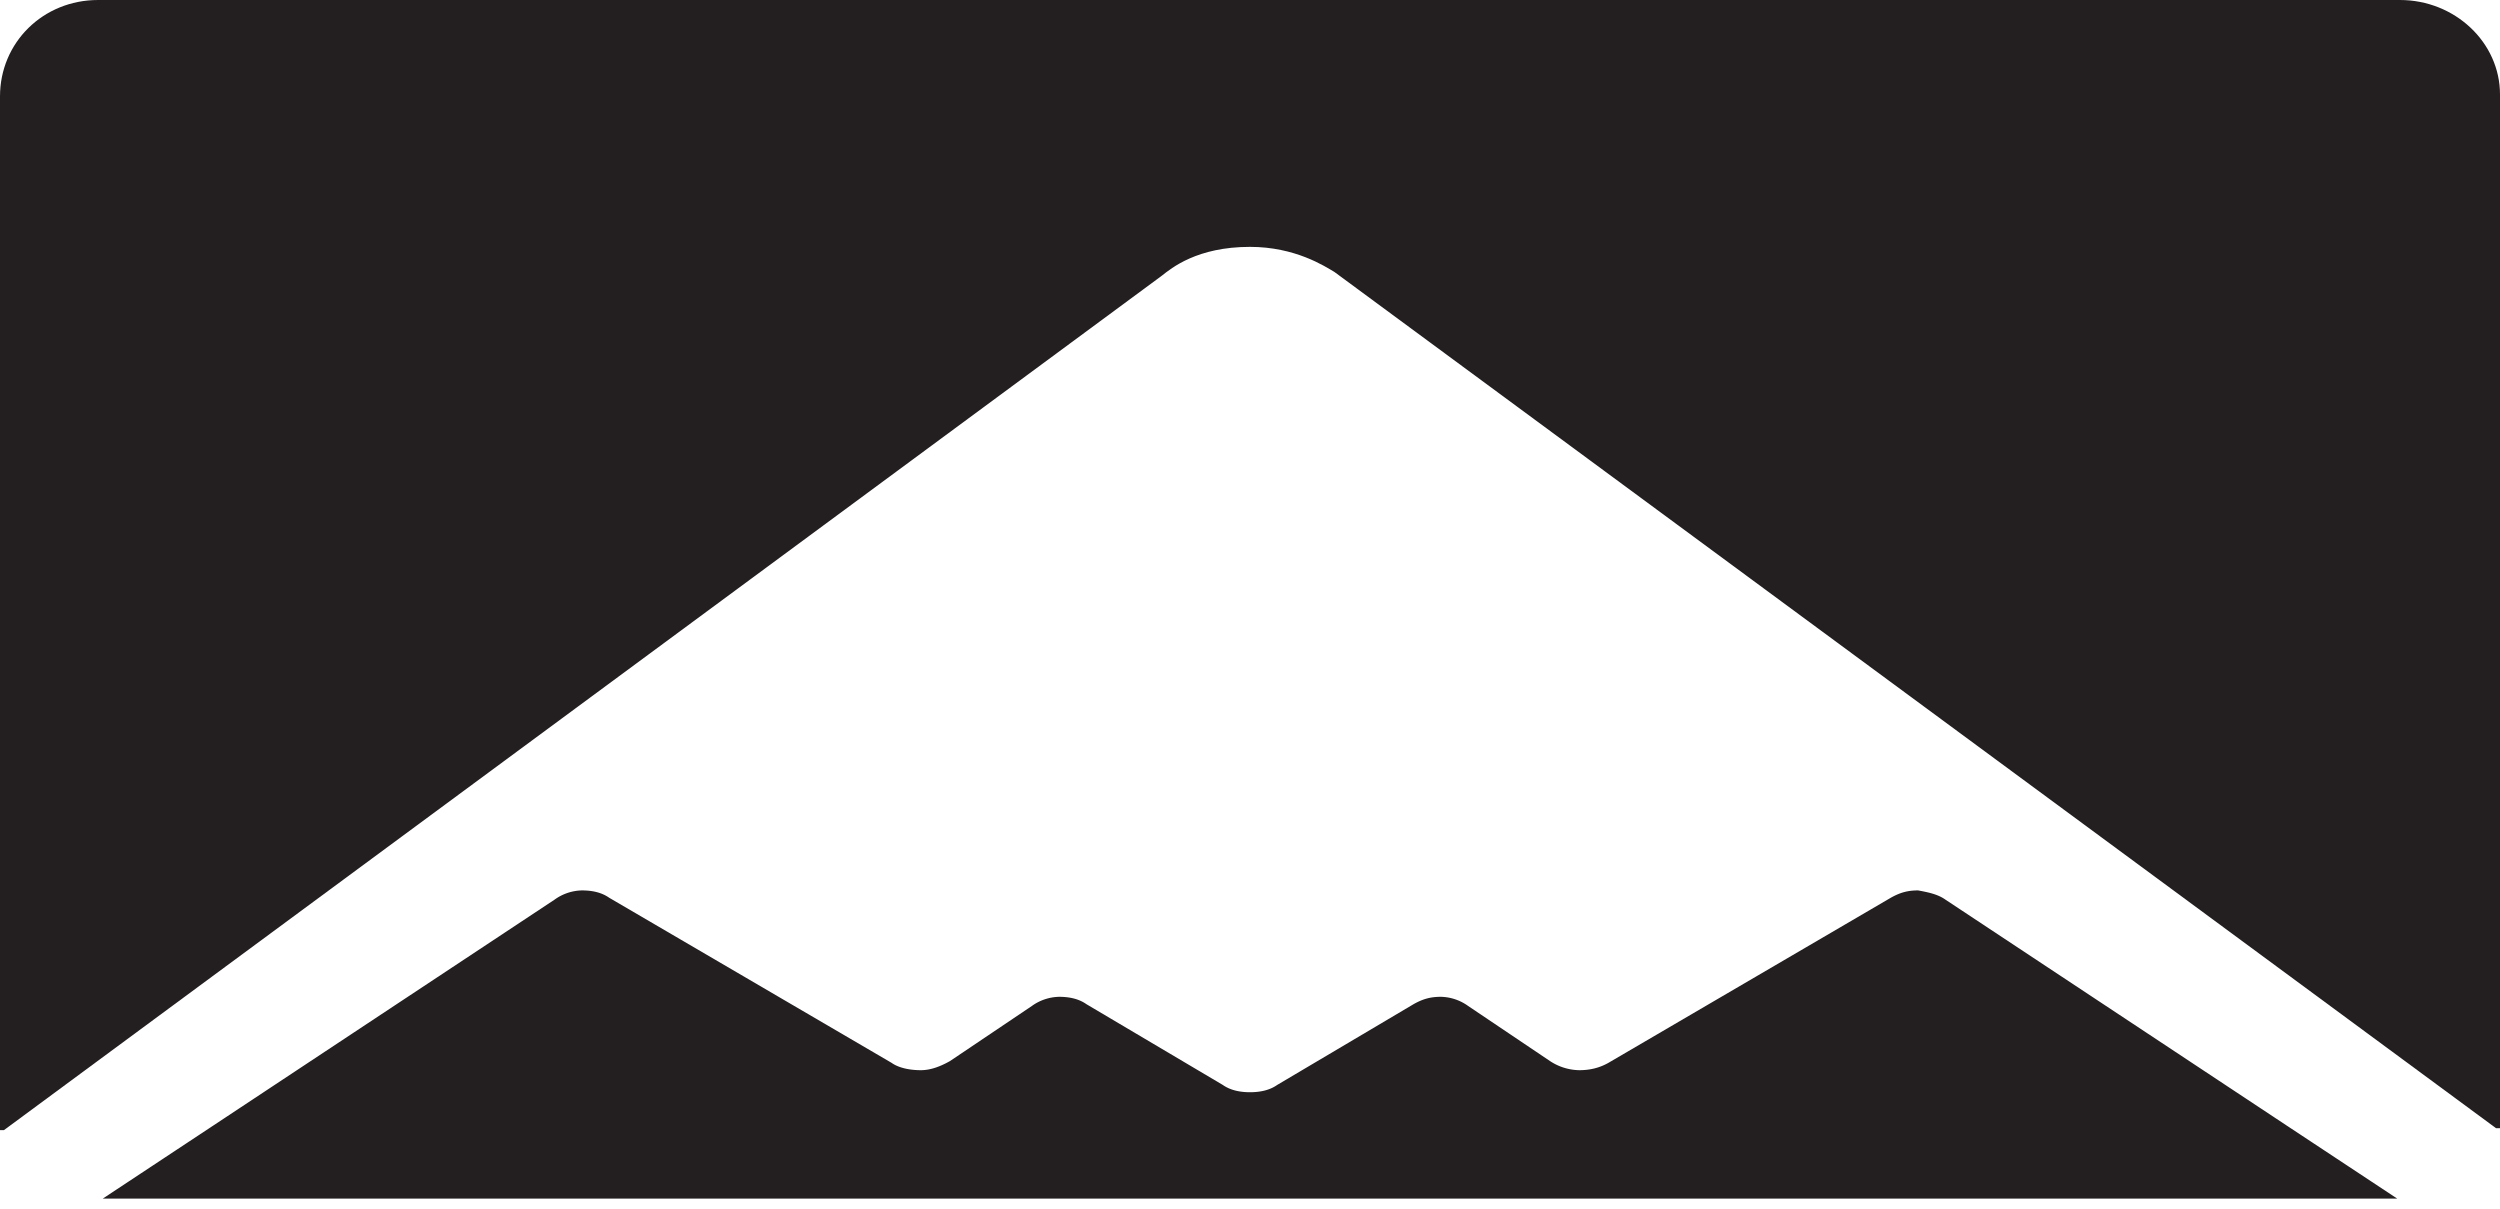 <svg width="91" height="44" viewBox="0 0 91 44" version="1.1" xmlns="http://www.w3.org/2000/svg"><title>icon-tracker</title><g fill-rule="nonzero" fill="#231F20" stroke="none" stroke-width="1"><path d="M87.357 0H3.571C1.571 0 0 1.544 0 3.51V41.137h.143l42.143-31.098c.357-.281 1.285-1.053 3.214-1.053 1.643 0 2.714.702 3.071.912l42.286 31.169H91V3.44C91 1.544 89.357 0 87.357 0z"/><path d="M83.219 40.959l-12.408-8.214c-.283-.2-.638-.267-.992-.334-.355 0-.638.067-.993.267l-10.28 6.01c-.355.2-.71.267-1.064.267a1.99 1.99 0 0 1-1.063-.333l-2.978-2.004a1.76 1.76 0 0 0-.993-.334c-.354 0-.638.067-.992.267l-4.963 2.939c-.284.2-.638.267-.993.267s-.709-.067-.993-.267l-4.963-2.939c-.283-.2-.638-.267-.992-.267a1.76 1.76 0 0 0-.993.334l-2.978 2.004c-.354.2-.709.333-1.063.333-.355 0-.78-.066-1.064-.267l-10.28-6.01c-.284-.2-.638-.267-.993-.267a1.76 1.76 0 0 0-.992.334L7.78 40.959 3.74 43.63h83.52L83.22 40.96z"/></g></svg>